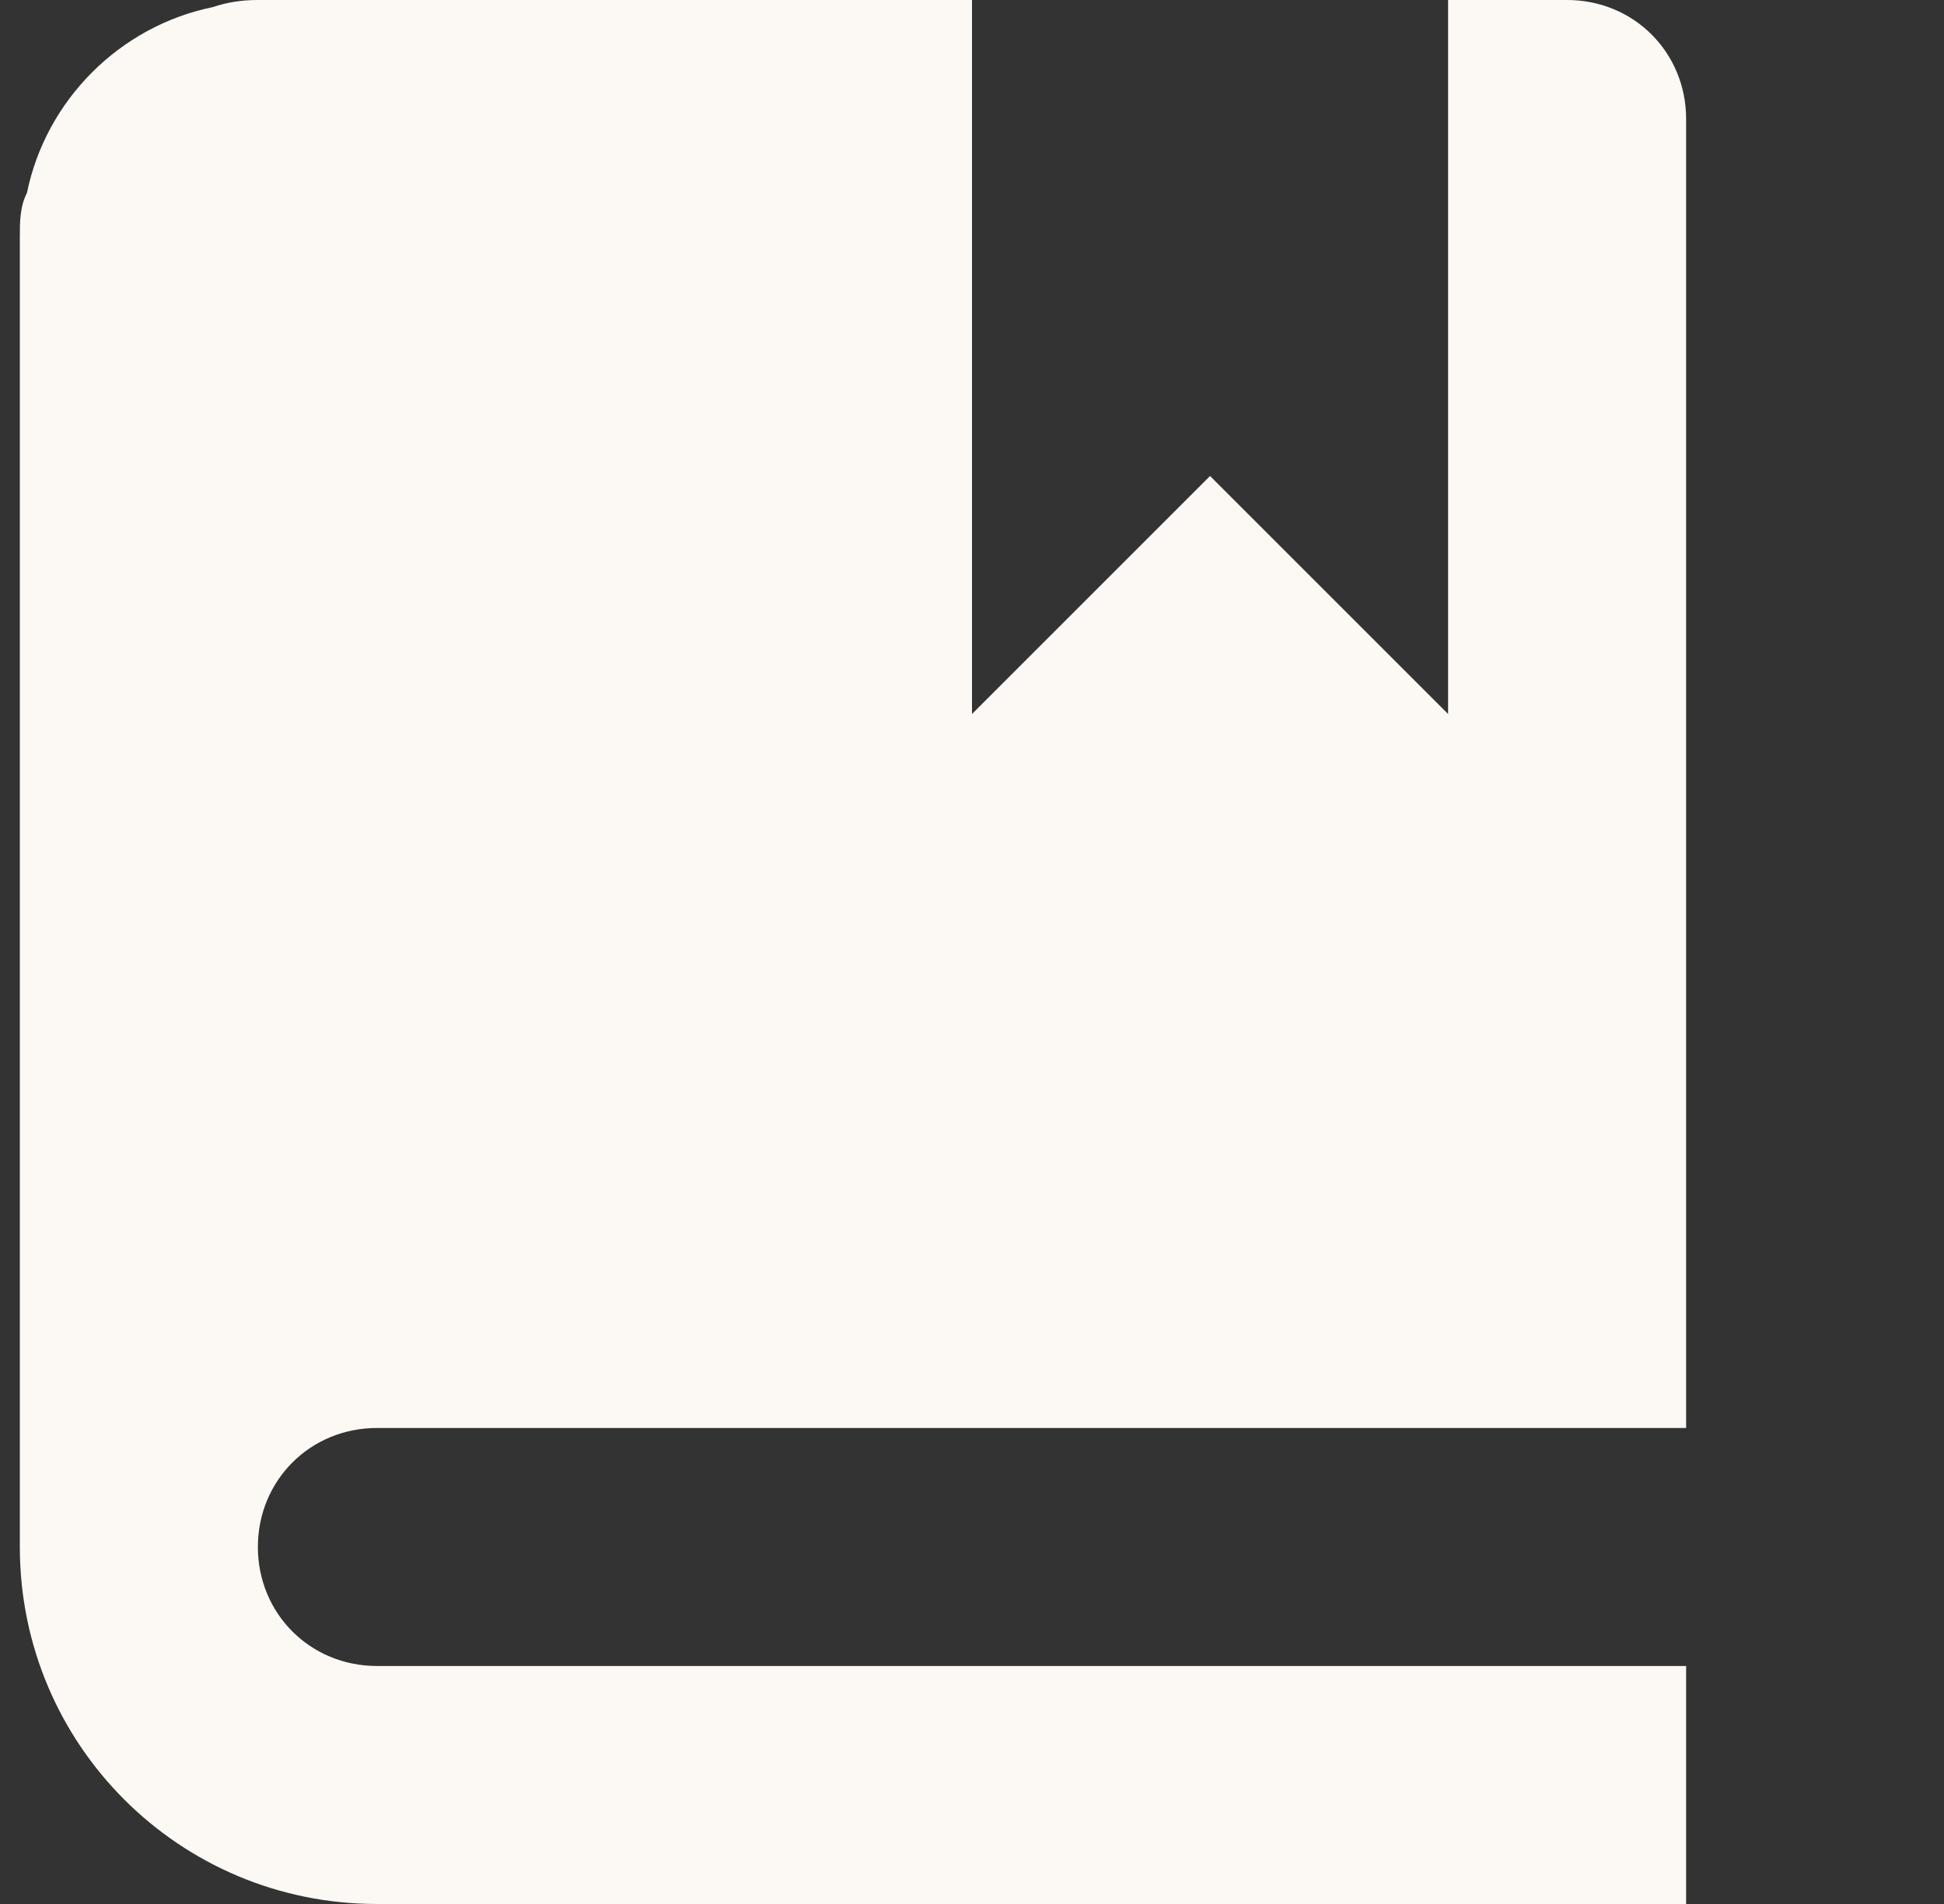 <svg width="49" height="48" viewBox="0 0 49 48" fill="none" xmlns="http://www.w3.org/2000/svg">
<rect x="0" y="0" width="49" height="48" fill="#333333" stroke="none"/>
<g clip-path="url(#clip0_314_8116)">
<g clip-path="url(#clip1_314_8116)">
<path d="M6.5 0C6.08 0 5.72 0.06 5.36 0.18C3.02 0.66 1.16 2.52 0.68 4.86C0.5 5.22 0.5 5.58 0.5 6V39C0.5 43.98 4.52 48 9.5 48H42.5V42H9.5C7.82 42 6.5 40.68 6.5 39C6.5 37.32 7.82 36 9.5 36H42.5V3C42.5 1.32 41.18 0 39.5 0H36.5V18L30.5 12L24.5 18V0H6.5Z" fill="#FCF9F4"/>
</g>
</g>
<defs>
<clipPath id="clip0_314_8116">
<rect width="48" height="48" fill="white" transform="translate(0.5)"/>
</clipPath>
<clipPath id="clip1_314_8116">
<rect width="48" height="48" fill="white" transform="translate(0.5)"/>
</clipPath>
</defs>
</svg>
